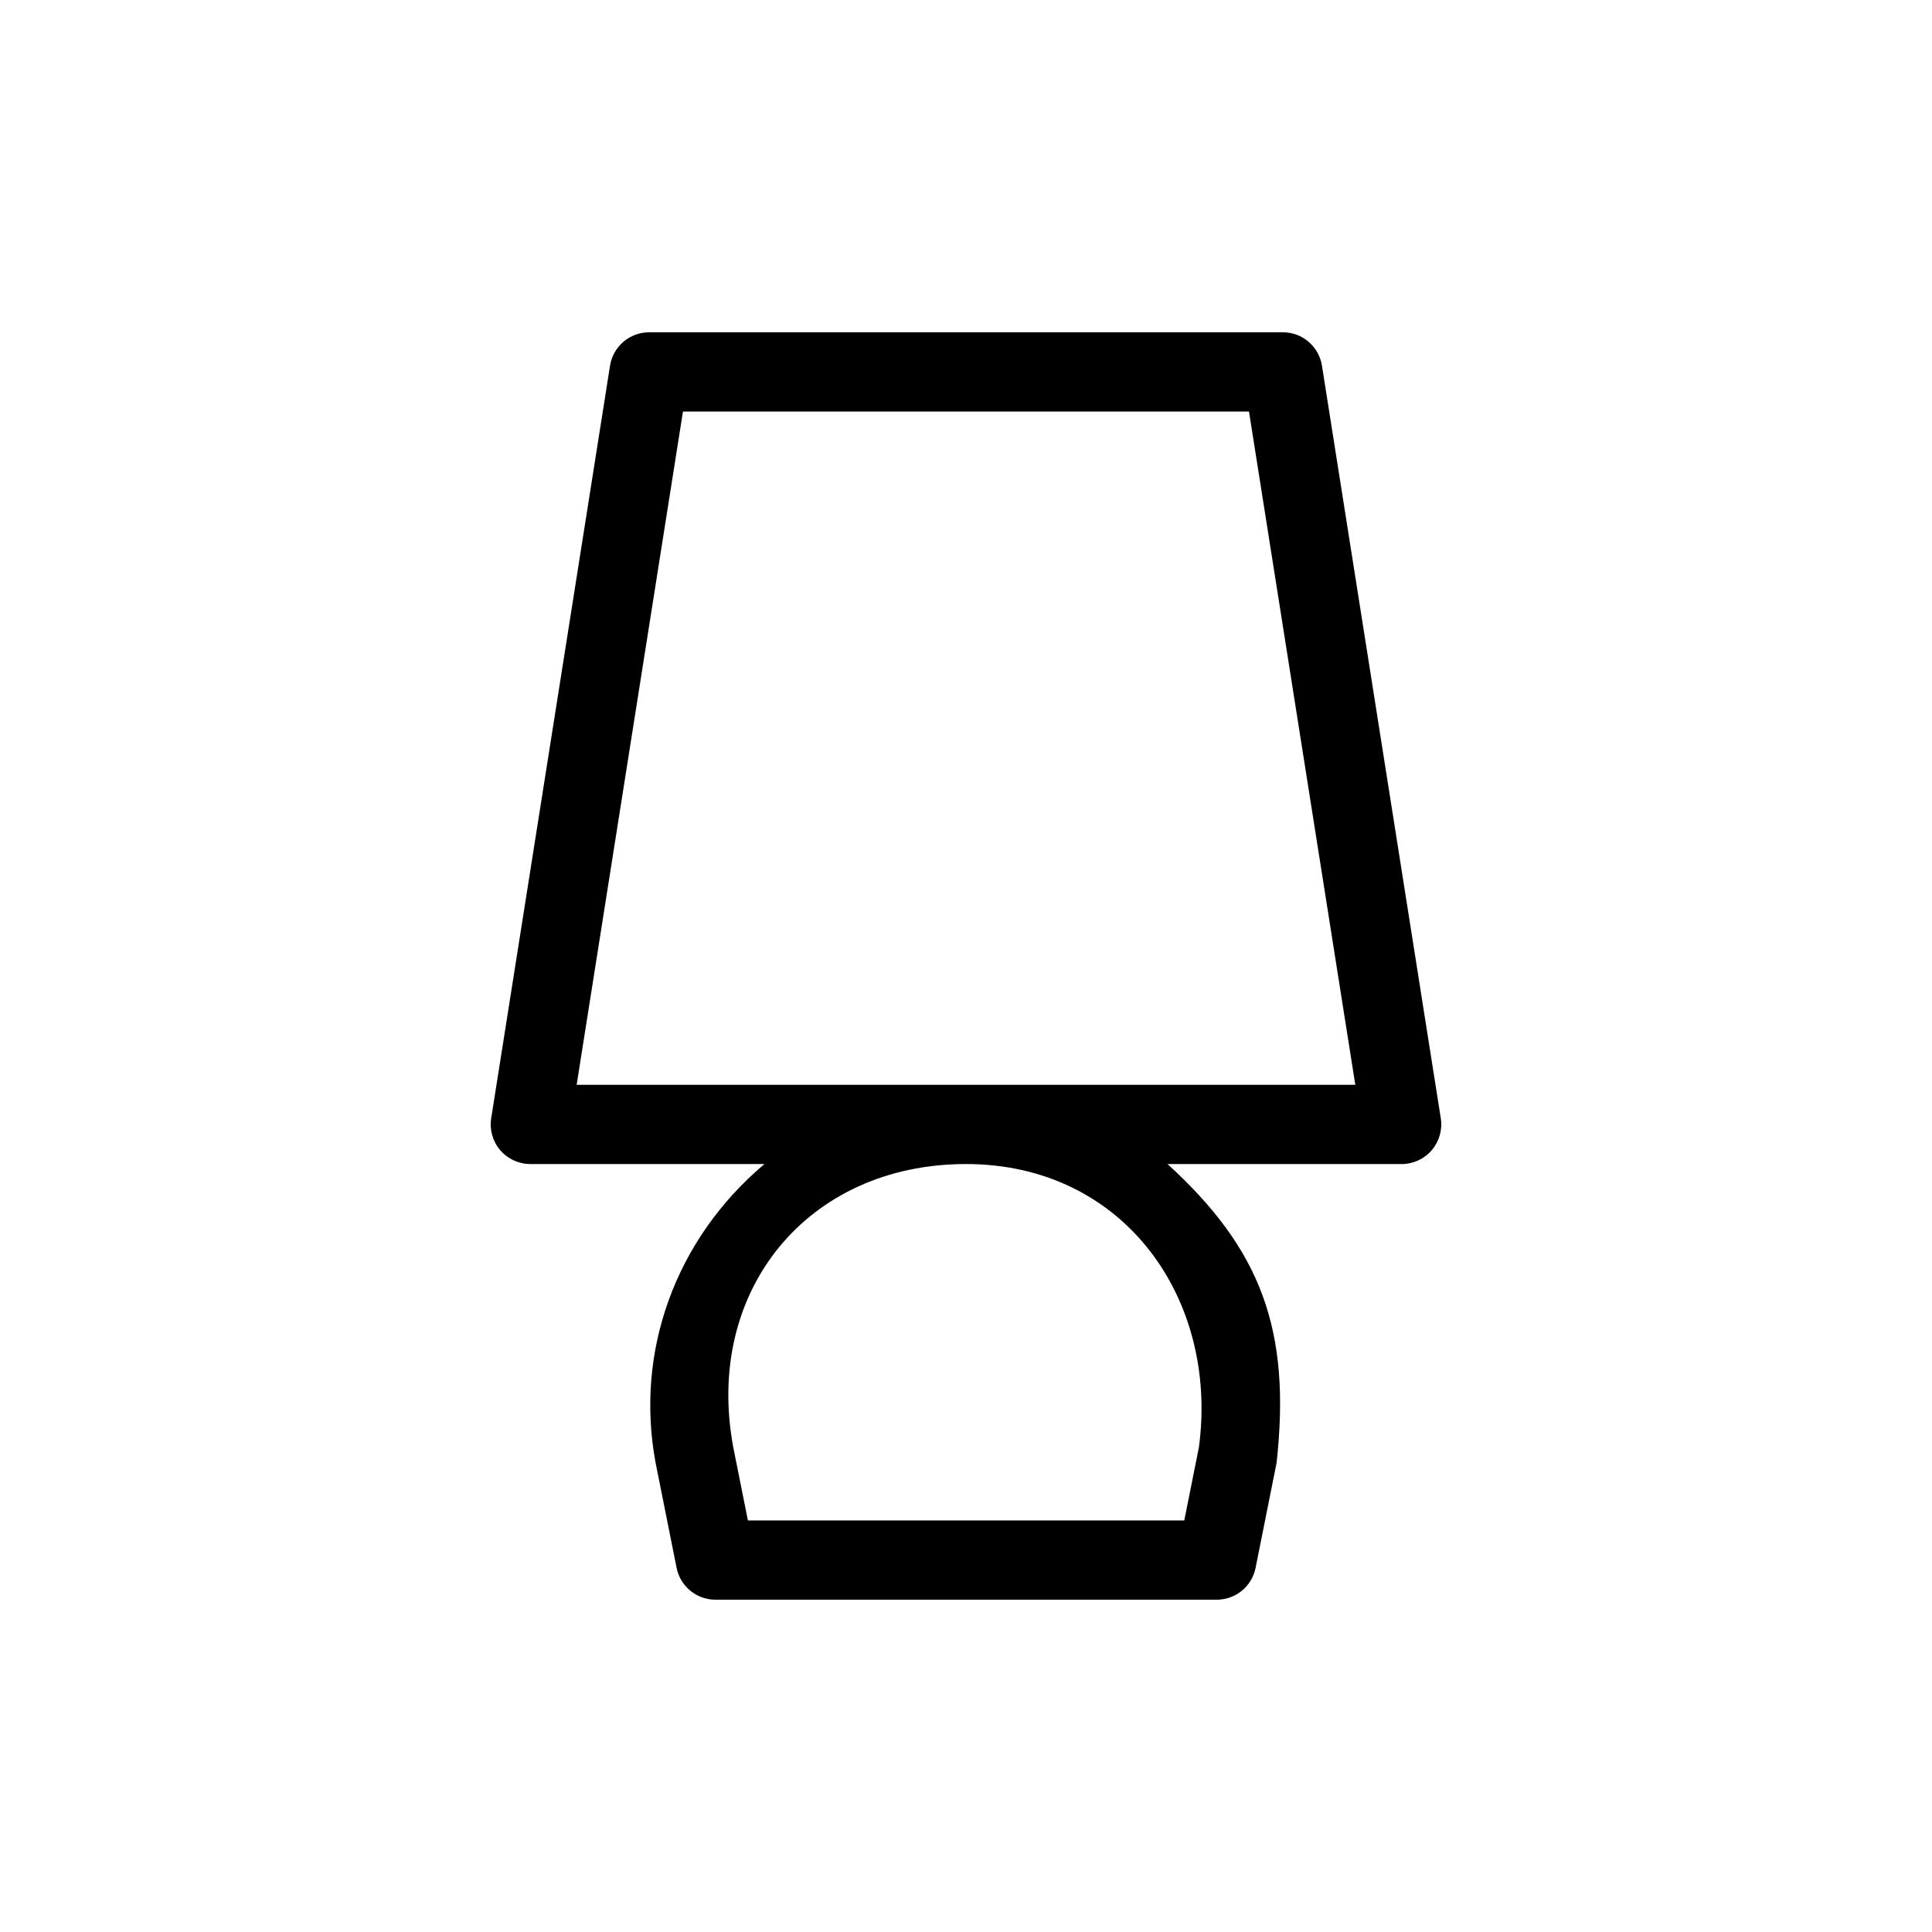 <?xml version="1.0" encoding="UTF-8"?>
<!-- Uploaded to: ICON Repo, www.svgrepo.com, Generator: ICON Repo Mixer Tools -->
<svg fill="#000000" width="800px" height="800px" version="1.1" viewBox="144 144 512 512" xmlns="http://www.w3.org/2000/svg">
 <path d="m316.03 232.06c-5.164 0-9.562 3.758-10.367 8.859l-31.488 199.43c-0.48 3.031 0.395 6.121 2.387 8.457 1.992 2.332 4.91 3.676 7.981 3.676h62.051c-23.762 20.023-34.332 49.867-28.852 79.184l5.566 27.832c0.98 4.906 5.289 8.438 10.293 8.438h132.85c5.004 0 9.312-3.531 10.293-8.438l5.566-27.832c3.891-35.379-4.223-56.633-28.902-79.184h62.047c3.07 0 5.984-1.344 7.981-3.68 1.992-2.332 2.867-5.422 2.387-8.457l-31.488-199.43c-0.805-5.098-5.199-8.855-10.367-8.855zm187.14 199.43-28.176-178.43h-150l-28.176 178.43zm-103.17 20.992c-41.984 0-69.426 33.598-61.676 75.07l3.879 19.391h115.64l3.879-19.395c5.266-39.191-19.734-75.066-61.719-75.066z" fill-rule="evenodd"/>
</svg>